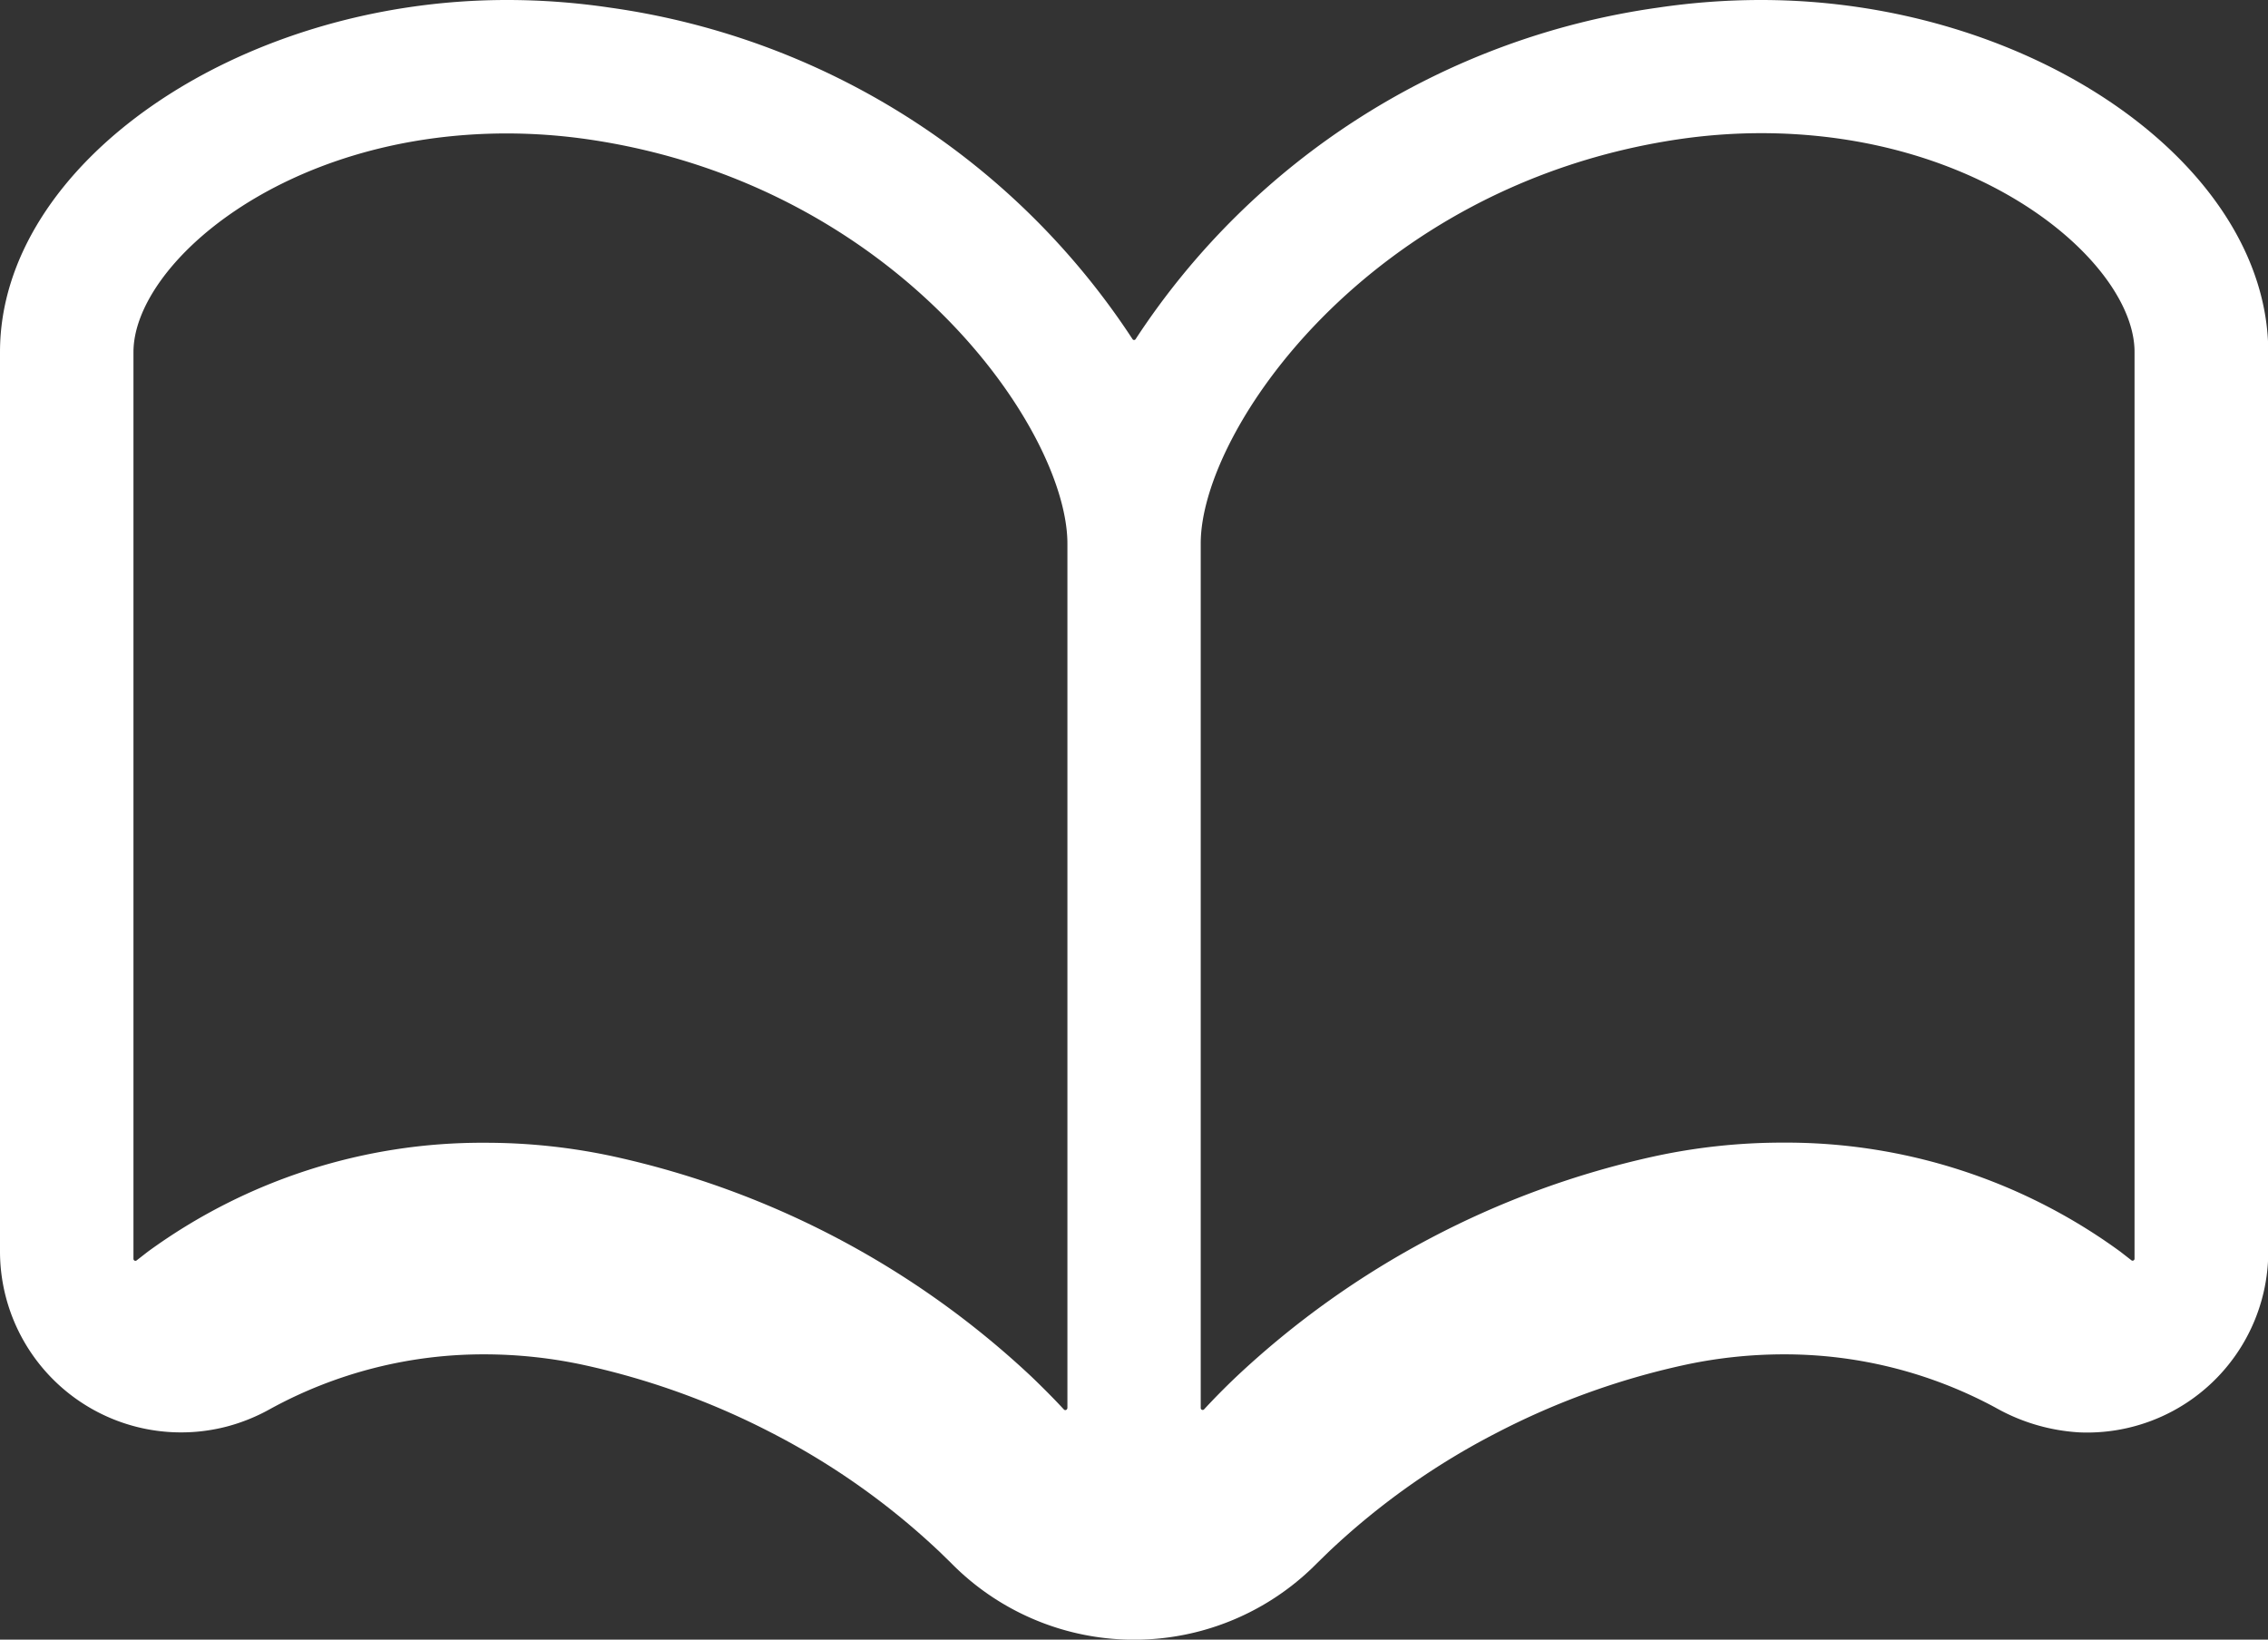 <svg xmlns="http://www.w3.org/2000/svg" width="16.28" height="11.771" viewBox="0 0 16.28 11.771">
  <rect x="0" y="0" width="16.28" height="11.771" fill="#333333" stroke="none"/>
  <path id="icon02" d="M12.641,70.906a5.047,5.047,0,0,0-.741.055,5.373,5.373,0,0,0-3.748,2.379.013.013,0,0,1-.023,0A5.372,5.372,0,0,0,4.38,70.961a5.043,5.043,0,0,0-.741-.055C1.7,70.906,0,72.087,0,73.433v6.458a1.3,1.3,0,0,0,1.629,1.256,1.334,1.334,0,0,0,.309-.125,3.181,3.181,0,0,1,1.545-.393,3.384,3.384,0,0,1,.724.08,5.454,5.454,0,0,1,1.329.482,5.245,5.245,0,0,1,1.21.857l.08.078a1.843,1.843,0,0,0,2.63,0l.08-.078a5.236,5.236,0,0,1,1.21-.857,5.432,5.432,0,0,1,1.328-.482,3.385,3.385,0,0,1,.724-.08,3.183,3.183,0,0,1,1.525.382,1.384,1.384,0,0,0,.6.178,1.3,1.3,0,0,0,1.359-1.3V73.433C16.28,72.087,14.579,70.906,12.641,70.906Zm-4.98,10.11a.014.014,0,0,1-.024.009c-.073-.079-.151-.157-.231-.234a6.376,6.376,0,0,0-2.994-1.581,4.337,4.337,0,0,0-.929-.1,4.068,4.068,0,0,0-2.422.782l-.081.063a.014.014,0,0,1-.022-.011v-6.51c0-.625,1.07-1.57,2.681-1.57a4.093,4.093,0,0,1,.6.045c2.215.331,3.423,2.088,3.423,2.9v6.209Zm7.661-1.073a.014.014,0,0,1-.022.011l-.081-.063a4.068,4.068,0,0,0-2.422-.782,4.338,4.338,0,0,0-.929.1,6.376,6.376,0,0,0-2.994,1.581c-.081.077-.158.155-.231.234a.014.014,0,0,1-.024-.009V74.807c0-.811,1.208-2.568,3.422-2.9a4.091,4.091,0,0,1,.6-.045c1.612,0,2.681.945,2.681,1.57v6.51Z" transform="translate(0 -70.906)" fill="#fff"/>
</svg>
